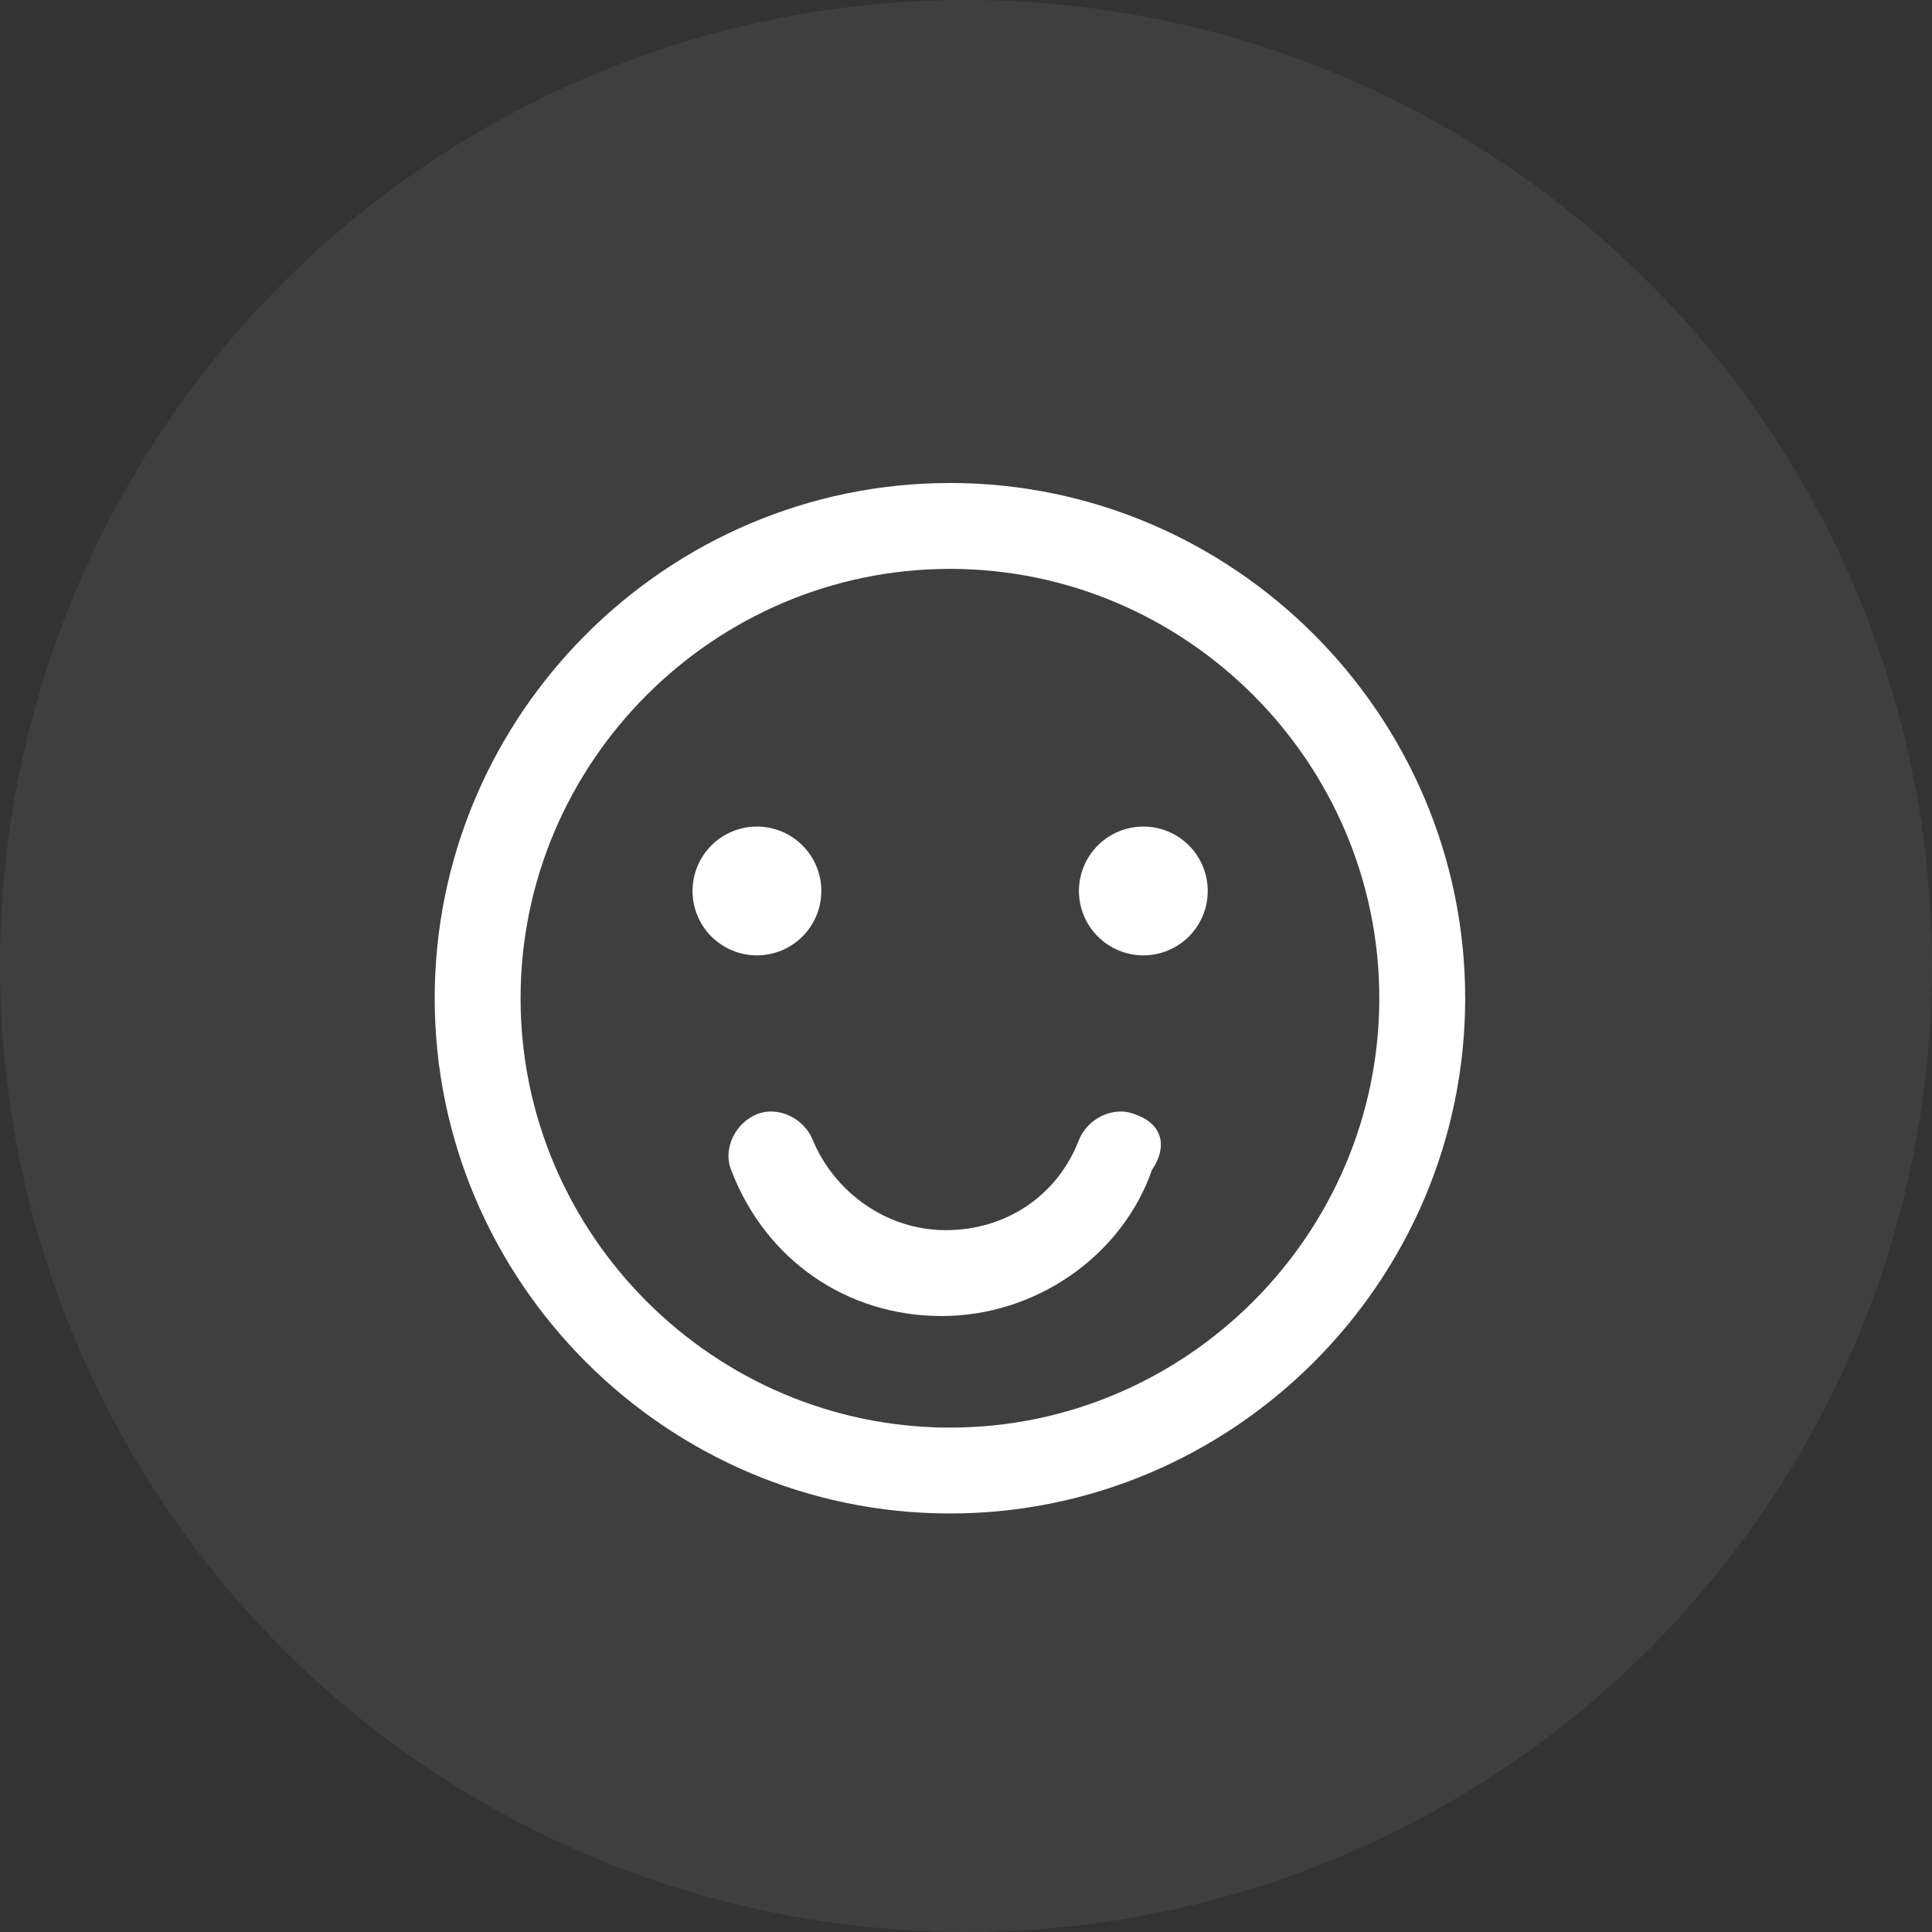 <svg width="40" height="40" viewBox="0 0 40 40" fill="none" xmlns="http://www.w3.org/2000/svg">
<rect x="0" y="0" width="40" height="40" fill="#333333" stroke="none"/>
<circle opacity="0.06" cx="20" cy="20" r="20" fill="white"/>
<path d="M19.668 10C13.8 10 9 14.8 9 20.668C9 26.535 13.8 31.335 19.668 31.335C25.535 31.335 30.335 26.535 30.335 20.668C30.335 14.8 25.535 10 19.668 10ZM19.668 29.557C14.779 29.557 10.778 25.556 10.778 20.668C10.778 15.779 14.779 11.778 19.668 11.778C24.556 11.778 28.557 15.779 28.557 20.668C28.557 25.556 24.556 29.557 19.668 29.557Z" fill="white"/>
<path d="M14.338 18.447C14.338 18.8 14.478 19.139 14.728 19.389C14.979 19.639 15.318 19.78 15.671 19.78C16.025 19.78 16.364 19.639 16.614 19.389C16.864 19.139 17.005 18.8 17.005 18.447C17.005 18.093 16.864 17.754 16.614 17.504C16.364 17.253 16.025 17.113 15.671 17.113C15.318 17.113 14.979 17.253 14.728 17.504C14.478 17.754 14.338 18.093 14.338 18.447ZM22.338 18.447C22.338 18.622 22.373 18.795 22.44 18.957C22.507 19.119 22.605 19.265 22.729 19.389C22.853 19.513 23 19.611 23.162 19.678C23.323 19.745 23.497 19.78 23.672 19.78C23.847 19.78 24.02 19.745 24.182 19.678C24.344 19.611 24.491 19.513 24.615 19.389C24.739 19.265 24.837 19.119 24.904 18.957C24.971 18.795 25.005 18.622 25.005 18.447C25.005 18.093 24.865 17.754 24.615 17.504C24.365 17.253 24.026 17.113 23.672 17.113C23.318 17.113 22.979 17.253 22.729 17.504C22.479 17.754 22.338 18.093 22.338 18.447ZM23.494 23.069C23.05 22.89 22.517 23.157 22.338 23.602C21.894 24.757 20.827 25.469 19.583 25.469C18.338 25.469 17.271 24.669 16.827 23.602C16.649 23.157 16.116 22.89 15.671 23.069C15.226 23.247 14.96 23.78 15.138 24.224C15.85 26.091 17.538 27.247 19.494 27.247C21.45 27.247 23.227 26.002 23.85 24.224C24.205 23.691 24.027 23.247 23.494 23.069Z" fill="white"/>
</svg>
